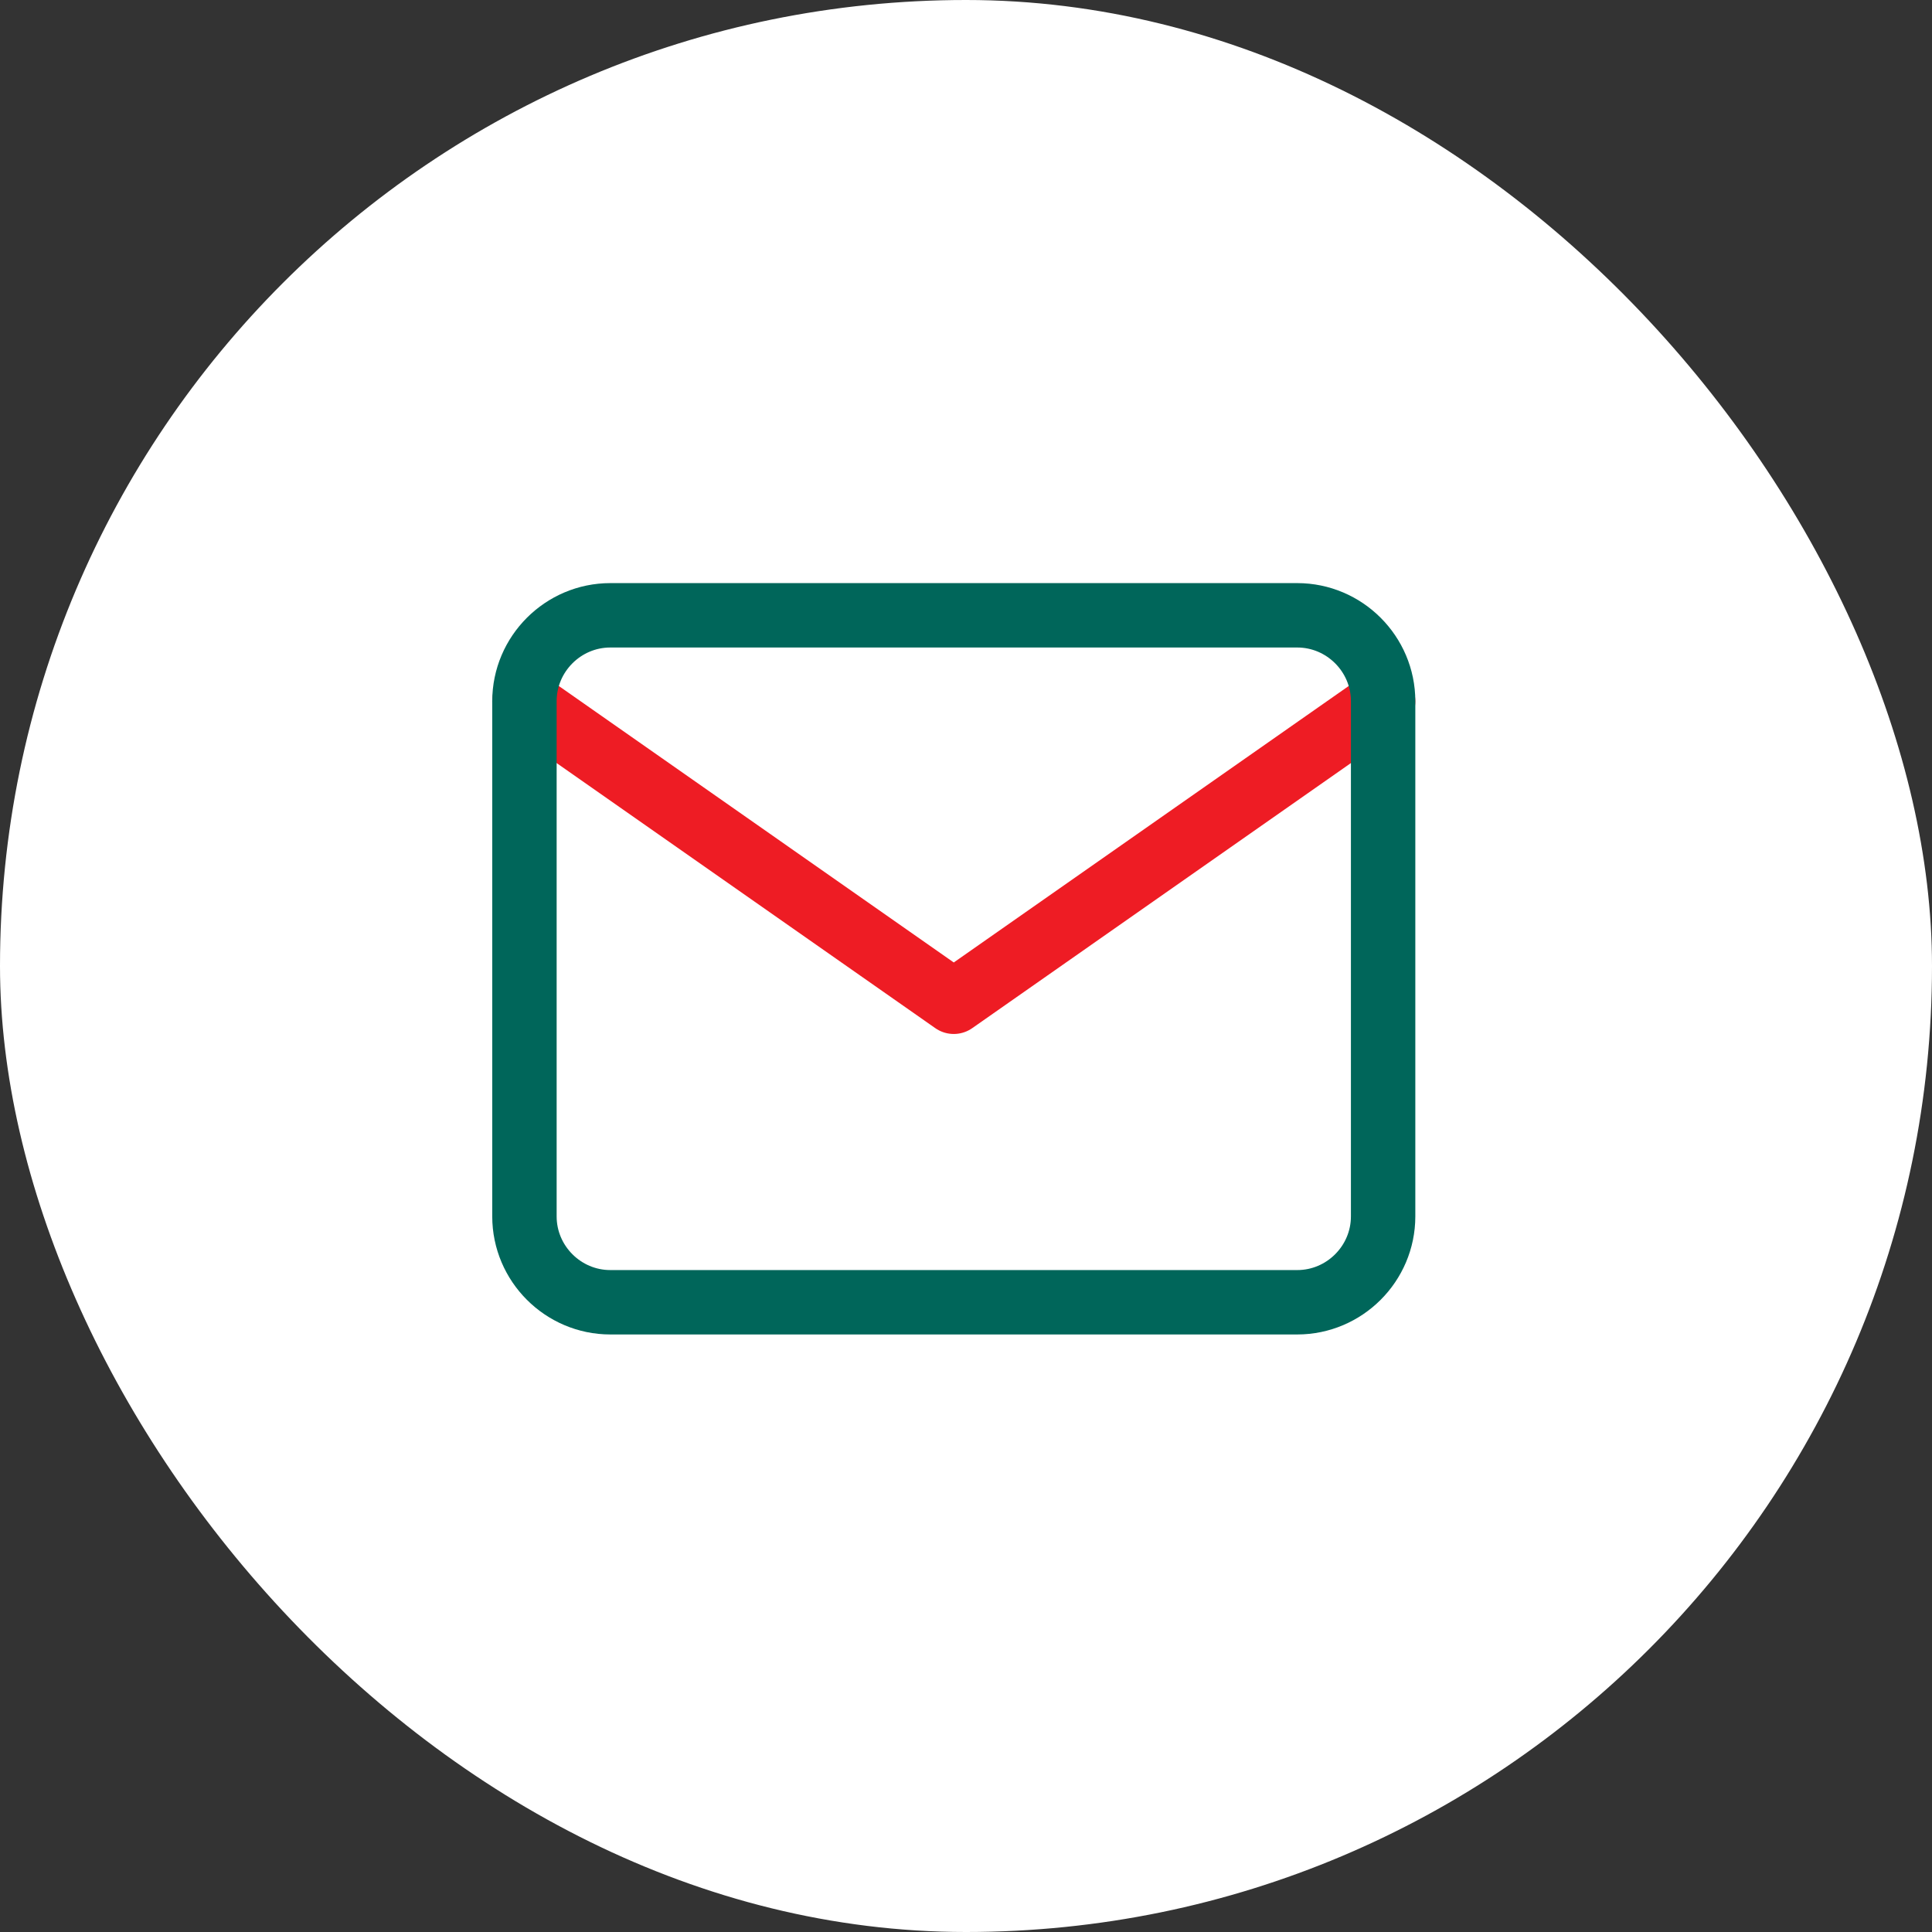 <svg width="60" height="60" viewBox="0 0 60 60" fill="none" xmlns="http://www.w3.org/2000/svg">
<rect x="0" y="0" width="60" height="60" fill="#333333" stroke="none"/>
<rect width="60" height="60" rx="30" fill="white"/>
<path d="M42.954 21.777L29.62 31.111L16.287 21.777" stroke="#EE1C24" stroke-width="2" stroke-linecap="round" stroke-linejoin="round"/>
<path d="M18.954 19.109H40.287C41.754 19.109 42.954 20.309 42.954 21.776V37.776C42.954 39.243 41.754 40.443 40.287 40.443H18.954C17.487 40.443 16.287 39.243 16.287 37.776V21.776C16.287 20.309 17.487 19.109 18.954 19.109Z" stroke="#00665A" stroke-width="2" stroke-linecap="round" stroke-linejoin="round"/>
</svg>
